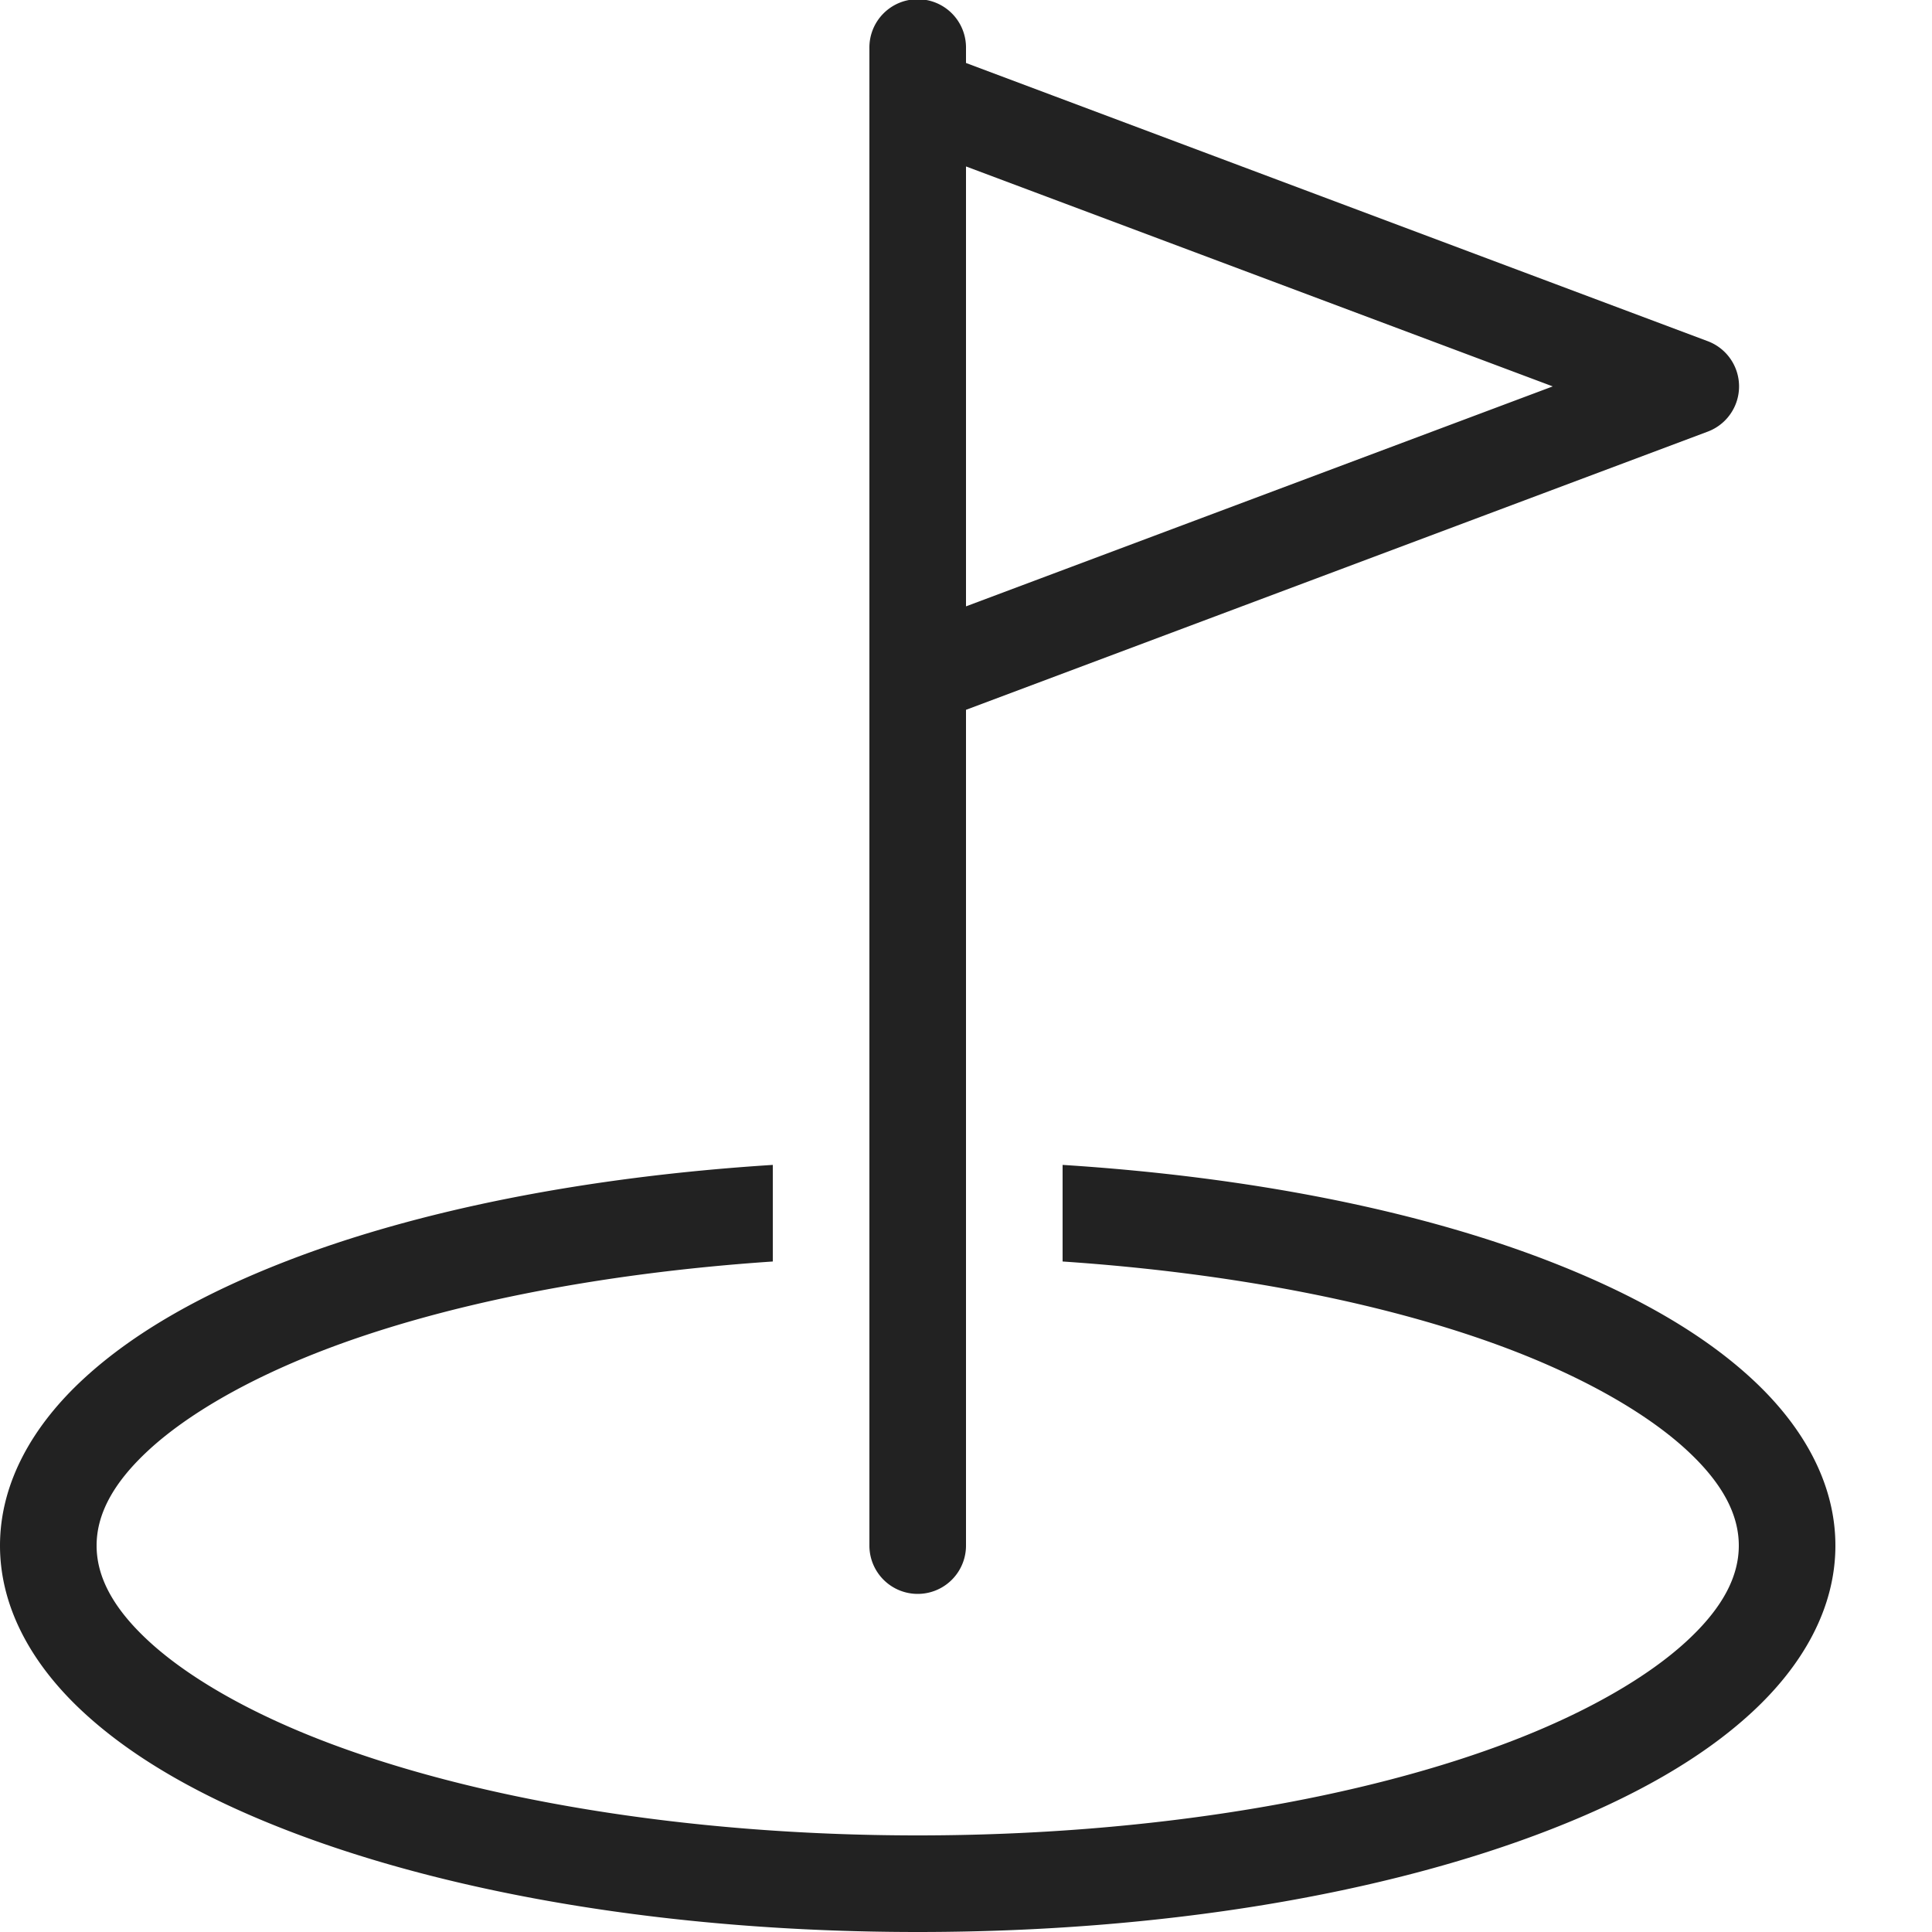 <?xml version="1.0" ?>

<svg width="800px" height="800px" viewBox="0 0 20 20" version="1.1" xmlns="http://www.w3.org/2000/svg">
<g id="layer1">
<path d="M 9.492 -0.008 A 0.5 0.5 0 0 0 9 0.5 L 9 0.986 A 0.5 0.5 0 0 0 9 1 L 9 7 L 9 16 A 0.5 0.5 0 1 0 10 16 L 10 7.348 L 17.676 4.469 A 0.5 0.5 0 0 0 17.676 3.531 L 10 0.652 L 10 0.5 A 0.5 0.5 0 0 0 9.492 -0.008 z M 10 1.723 L 16.074 4 L 10 6.277 L 10 1.723 z M 8 12.059 C 6.064 12.182 4.318 12.529 2.955 13.059 C 2.101 13.391 1.391 13.789 0.869 14.27 C 0.347 14.75 0 15.343 0 16 C 0 16.657 0.347 17.25 0.869 17.73 C 1.391 18.211 2.101 18.609 2.955 18.941 C 4.664 19.606 6.962 20 9.5 20 C 12.038 20 14.336 19.606 16.045 18.941 C 16.899 18.609 17.609 18.211 18.131 17.73 C 18.653 17.25 19 16.657 19 16 C 19 15.343 18.653 14.75 18.131 14.27 C 17.609 13.789 16.899 13.391 16.045 13.059 C 14.682 12.529 12.936 12.182 11 12.059 L 11 13.059 C 12.827 13.182 14.462 13.515 15.684 13.99 C 16.458 14.291 17.066 14.649 17.455 15.006 C 17.844 15.363 18 15.69 18 16 C 18 16.31 17.844 16.637 17.455 16.994 C 17.066 17.351 16.458 17.709 15.684 18.01 C 14.135 18.612 11.933 19 9.5 19 C 7.067 19 4.865 18.612 3.316 18.01 C 2.542 17.709 1.934 17.351 1.545 16.994 C 1.156 16.637 1 16.31 1 16 C 1 15.69 1.156 15.363 1.545 15.006 C 1.934 14.649 2.542 14.291 3.316 13.99 C 4.538 13.515 6.173 13.182 8 13.059 L 8 12.059 z " style="fill:#222222; fill-opacity:1; stroke:none; stroke-width:0px;"/>
</g>
</svg>